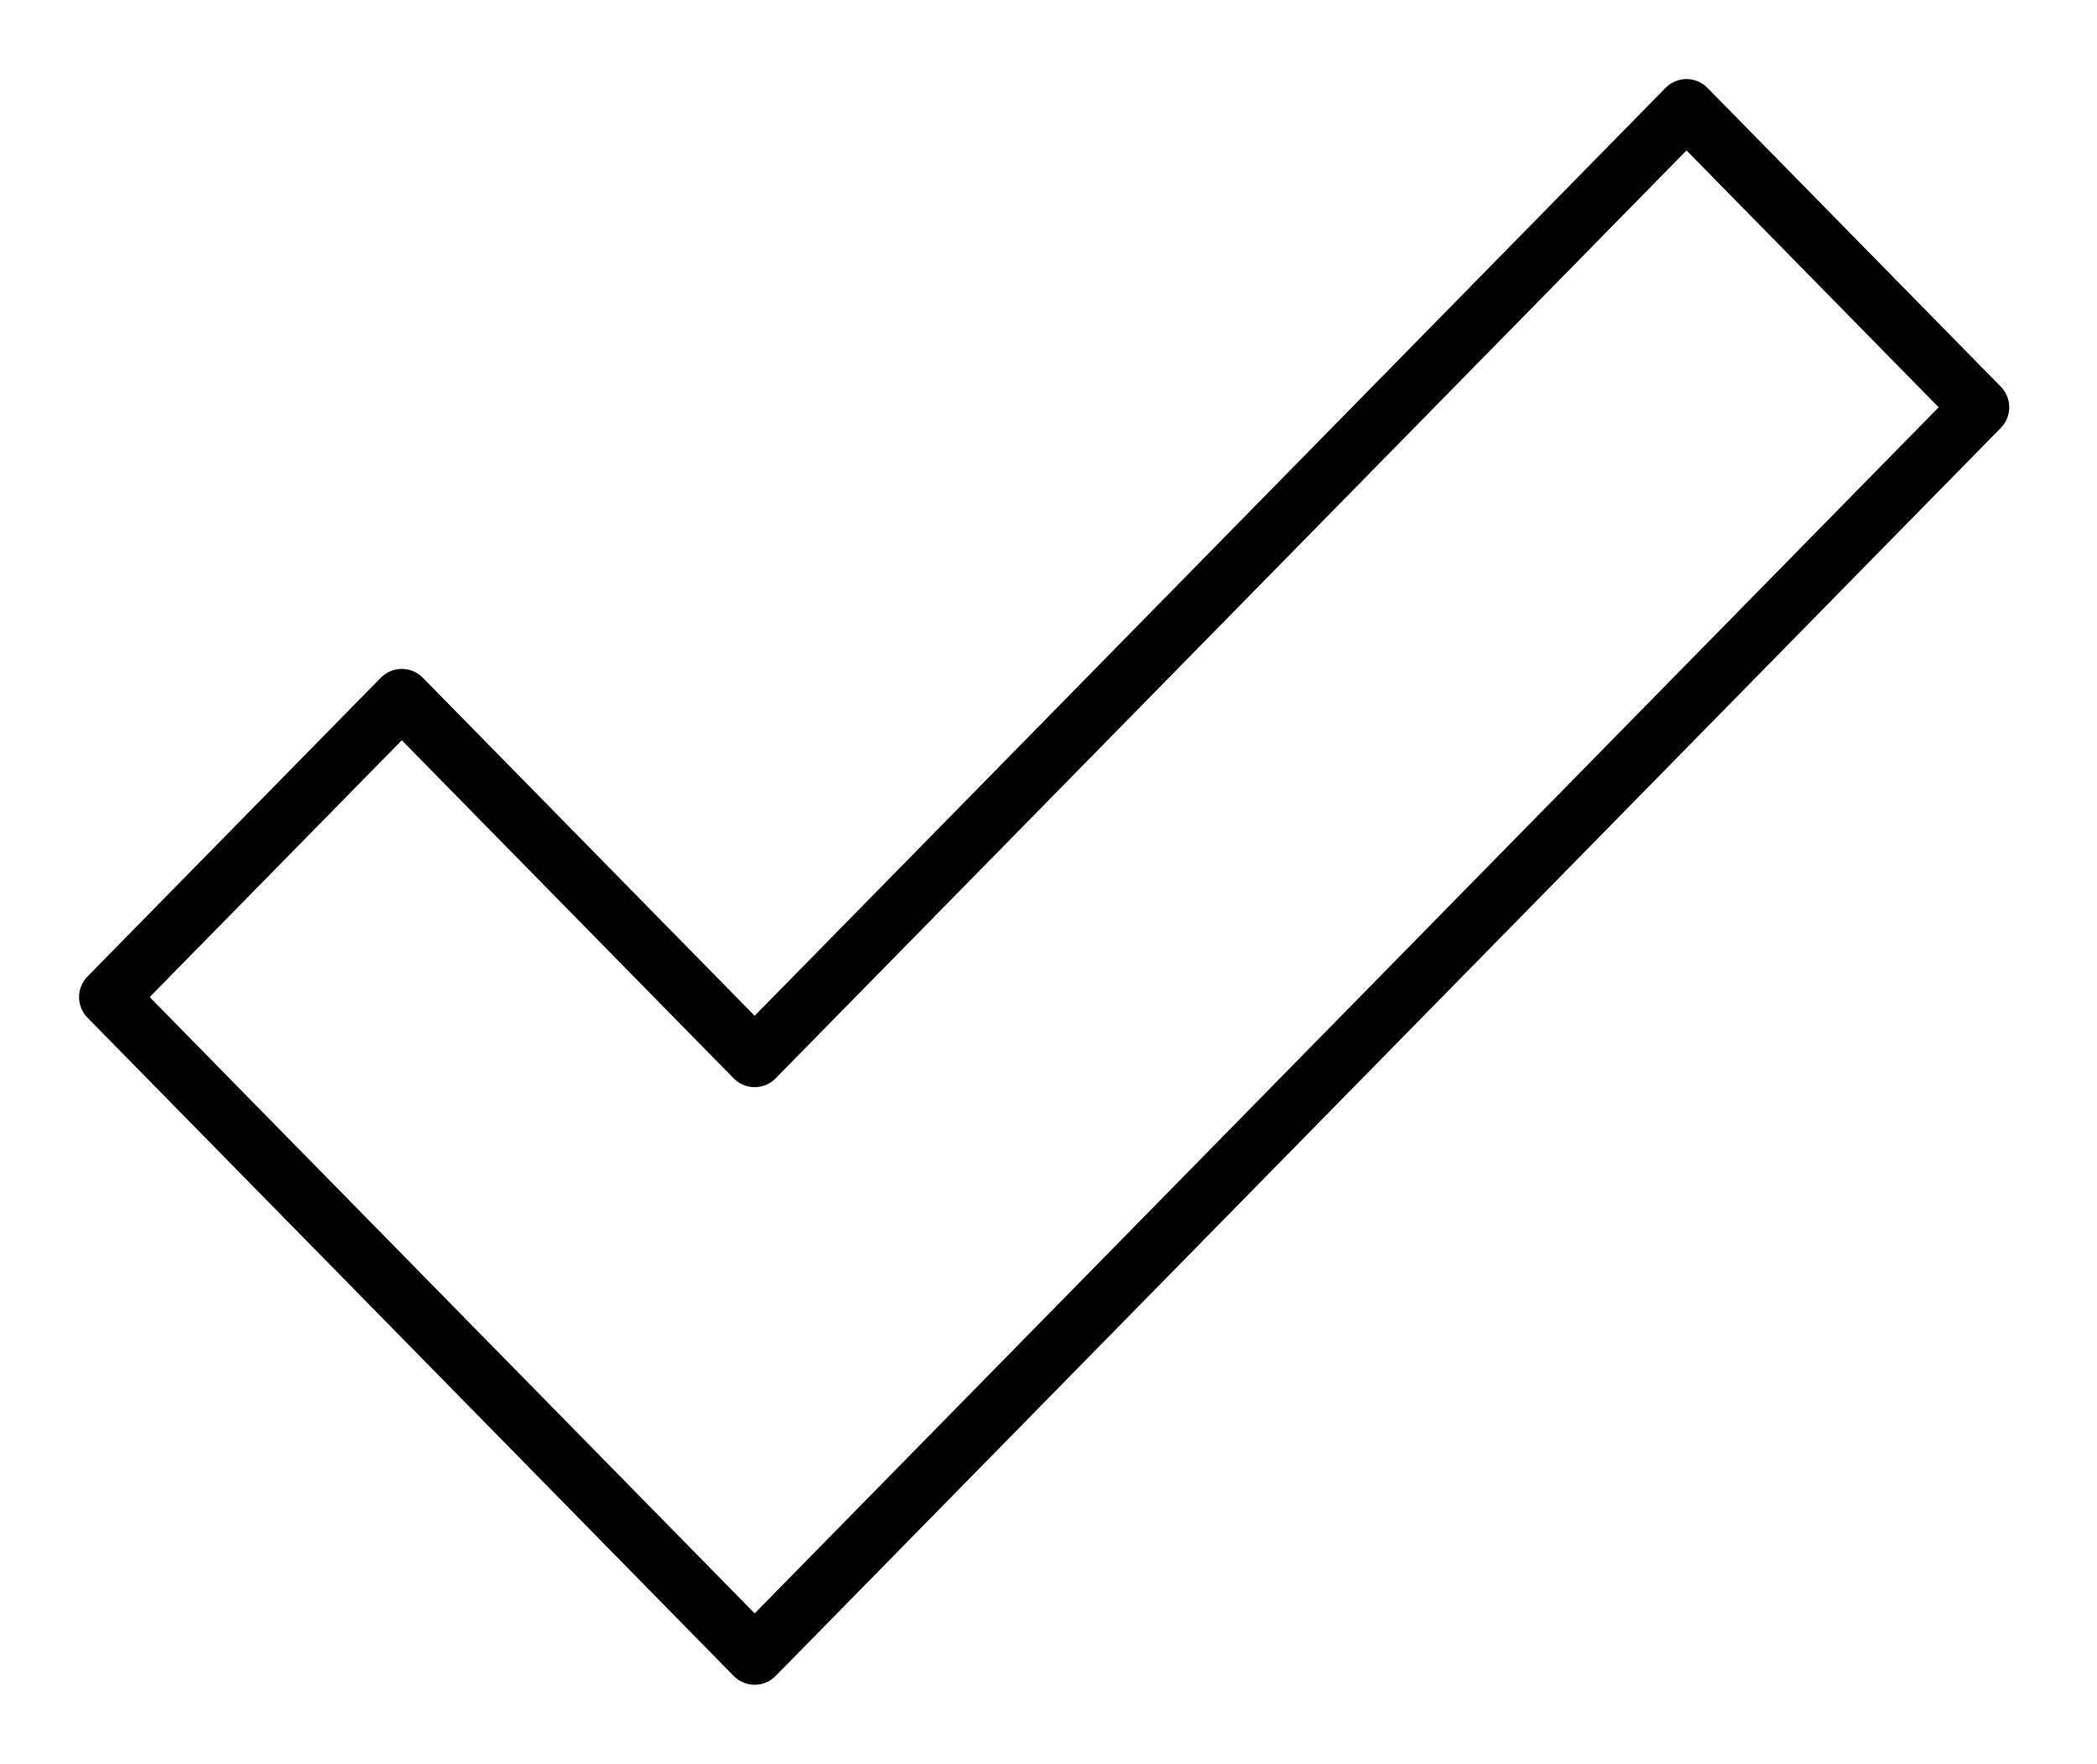 <?xml version="1.0" encoding="UTF-8"?>
<svg xmlns="http://www.w3.org/2000/svg" width="107" height="90" viewBox="0 0 107 90" fill="none">
  <path d="M86.055 5.535L38.506 53.972L20.502 35.631L5.535 50.877L23.54 69.218L38.507 84.465L101.022 20.782L86.055 5.535Z" stroke="black" stroke-width="3" stroke-linejoin="round"></path>
</svg>
